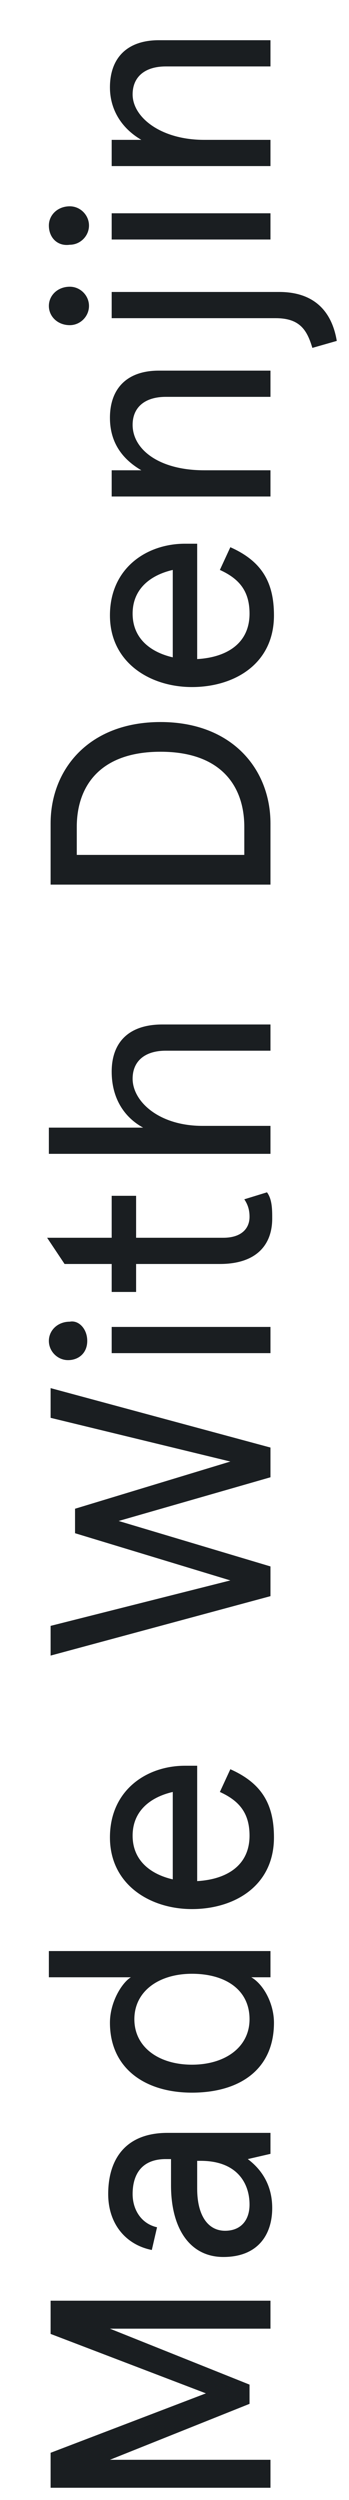 <?xml version="1.0" encoding="utf-8"?>
<!-- Generator: Adobe Illustrator 21.1.0, SVG Export Plug-In . SVG Version: 6.00 Build 0)  -->
<svg version="1.1" id="Layer_1" xmlns="http://www.w3.org/2000/svg" xmlns:xlink="http://www.w3.org/1999/xlink" x="0px" y="0px"
	 viewBox="0 0 20 143" style="enable-background:new 0 0 20 143;" xml:space="preserve">
<style type="text/css">
	.st0{enable-background:new    ;}
	.st1{fill:#1A1E21;}
</style>
<title>Logoname/Black</title>
<desc>Created with Sketch.</desc>
<g id="Symbols">
	<g id="Logoname_x2F_Black">
		<g class="st0">
			<path class="st1" d="M2.9,140.3l8.9-3.4l-8.9-3.4v-1.9h12.6v1.6H6.3l8,3.2v1.1l-8,3.2h9.2v1.6H2.9V140.3z"/>
			<path class="st1" d="M15.5,122v1.2l-1.3,0.3c0.8,0.6,1.4,1.5,1.4,2.8c0,1.5-0.8,2.8-2.8,2.8c-1.9,0-3-1.6-3-4.1v-1.5H9.5
				c-1.4,0-1.9,0.9-1.9,2c0,0.9,0.5,1.7,1.4,1.9l-0.3,1.3c-1.5-0.3-2.5-1.5-2.5-3.2c0-2,1-3.5,3.4-3.5H15.5z M14.3,126.1
				c0-1.2-0.7-2.5-2.8-2.5h-0.2v1.6c0,1.5,0.6,2.4,1.6,2.4C13.8,127.6,14.3,127,14.3,126.1z"/>
			<path class="st1" d="M6.3,115.7c0-1.2,0.7-2.3,1.2-2.6H2.8v-1.5h12.7v1.5h-1.1c0.7,0.4,1.3,1.5,1.3,2.6c0,2.7-2,4-4.7,4
				S6.3,118.3,6.3,115.7z M14.3,115.5c0-1.7-1.4-2.6-3.3-2.6c-1.9,0-3.3,1-3.3,2.6c0,1.6,1.4,2.6,3.3,2.6
				C12.9,118.1,14.3,117.1,14.3,115.5z"/>
			<path class="st1" d="M11.3,100.9v6.7c1.7-0.1,3-0.9,3-2.6c0-1.3-0.6-2-1.7-2.5l0.6-1.3c1.8,0.8,2.5,2,2.5,3.9
				c0,2.8-2.3,4.1-4.7,4.1s-4.7-1.4-4.7-4.1c0-2.7,2.1-4.1,4.3-4.1H11.3z M9.9,107.5v-5c-1.3,0.3-2.3,1.1-2.3,2.5
				C7.6,106.4,8.6,107.2,9.9,107.5z"/>
			<path class="st1" d="M2.9,79.4l12.6,3.4v1.7L6.8,87l8.7,2.6v1.7L2.9,94.7V93l10.3-2.6l-8.9-2.7v-1.4l8.9-2.7L2.9,81.1V79.4z"/>
			<path class="st1" d="M2.8,76.7c0-0.6,0.5-1.1,1.2-1.1C4.5,75.5,5,76,5,76.7s-0.5,1.1-1.1,1.1C3.3,77.8,2.8,77.3,2.8,76.7z
				 M6.4,75.9h9.1v1.5H6.4V75.9z"/>
			<path class="st1" d="M6.4,73.9v-1.6H3.7l-1-1.5h3.7v-2.4h1.4v2.4h5c1,0,1.5-0.5,1.5-1.2c0-0.4-0.1-0.7-0.3-1l1.3-0.4
				c0.3,0.4,0.3,1,0.3,1.5c0,1.5-0.9,2.6-3,2.6H7.8v1.6H6.4z"/>
			<path class="st1" d="M15.5,58.6v1.5h-6c-1.2,0-1.9,0.6-1.9,1.6c0,1.3,1.5,2.7,4,2.7h3.9V66H2.8v-1.5h5.4
				c-1.1-0.6-1.8-1.7-1.8-3.2c0-1.7,1-2.7,2.9-2.7H15.5z"/>
			<path class="st1" d="M2.9,47.1c0-3.1,2.2-5.8,6.3-5.8s6.3,2.7,6.3,5.8v3.5H2.9V47.1z M4.4,48.9H14v-1.6C14,45,12.7,43,9.2,43
				S4.4,45,4.4,47.3V48.9z"/>
			<path class="st1" d="M11.3,31v6.7c1.7-0.1,3-0.9,3-2.6c0-1.3-0.6-2-1.7-2.5l0.6-1.3c1.8,0.8,2.5,2,2.5,3.9c0,2.8-2.3,4.1-4.7,4.1
				s-4.7-1.4-4.7-4.1c0-2.7,2.1-4.1,4.3-4.1H11.3z M9.9,37.6v-5c-1.3,0.3-2.3,1.1-2.3,2.5C7.6,36.5,8.6,37.3,9.9,37.6z"/>
			<path class="st1" d="M15.5,21.2v1.5h-6c-1.2,0-1.9,0.6-1.9,1.6c0,1.4,1.5,2.6,4.1,2.6h3.8v1.5H6.4v-1.5h1.7
				c-1.2-0.7-1.8-1.7-1.8-3c0-1.7,1-2.7,2.8-2.7H15.5z"/>
			<path class="st1" d="M2.8,17.5c0-0.6,0.5-1.1,1.2-1.1c0.6,0,1.1,0.5,1.1,1.1c0,0.6-0.5,1.1-1.1,1.1C3.3,18.6,2.8,18.1,2.8,17.5z
				 M17.9,19.9c-0.3-1-0.7-1.7-2.1-1.7H6.4v-1.5H16c1.9,0,3,1,3.3,2.8L17.9,19.9z"/>
			<path class="st1" d="M2.8,12.9c0-0.6,0.5-1.1,1.2-1.1c0.6,0,1.1,0.5,1.1,1.1c0,0.6-0.5,1.1-1.1,1.1C3.3,14.1,2.8,13.6,2.8,12.9z
				 M6.4,12.2h9.1v1.5H6.4V12.2z"/>
			<path class="st1" d="M15.5,2.3v1.5h-6c-1.2,0-1.9,0.6-1.9,1.6C7.6,6.7,9.2,8,11.7,8h3.8v1.5H6.4V8h1.7C6.9,7.3,6.3,6.2,6.3,5
				c0-1.7,1-2.7,2.8-2.7H15.5z"/>
		</g>
	</g>
</g>
</svg>
